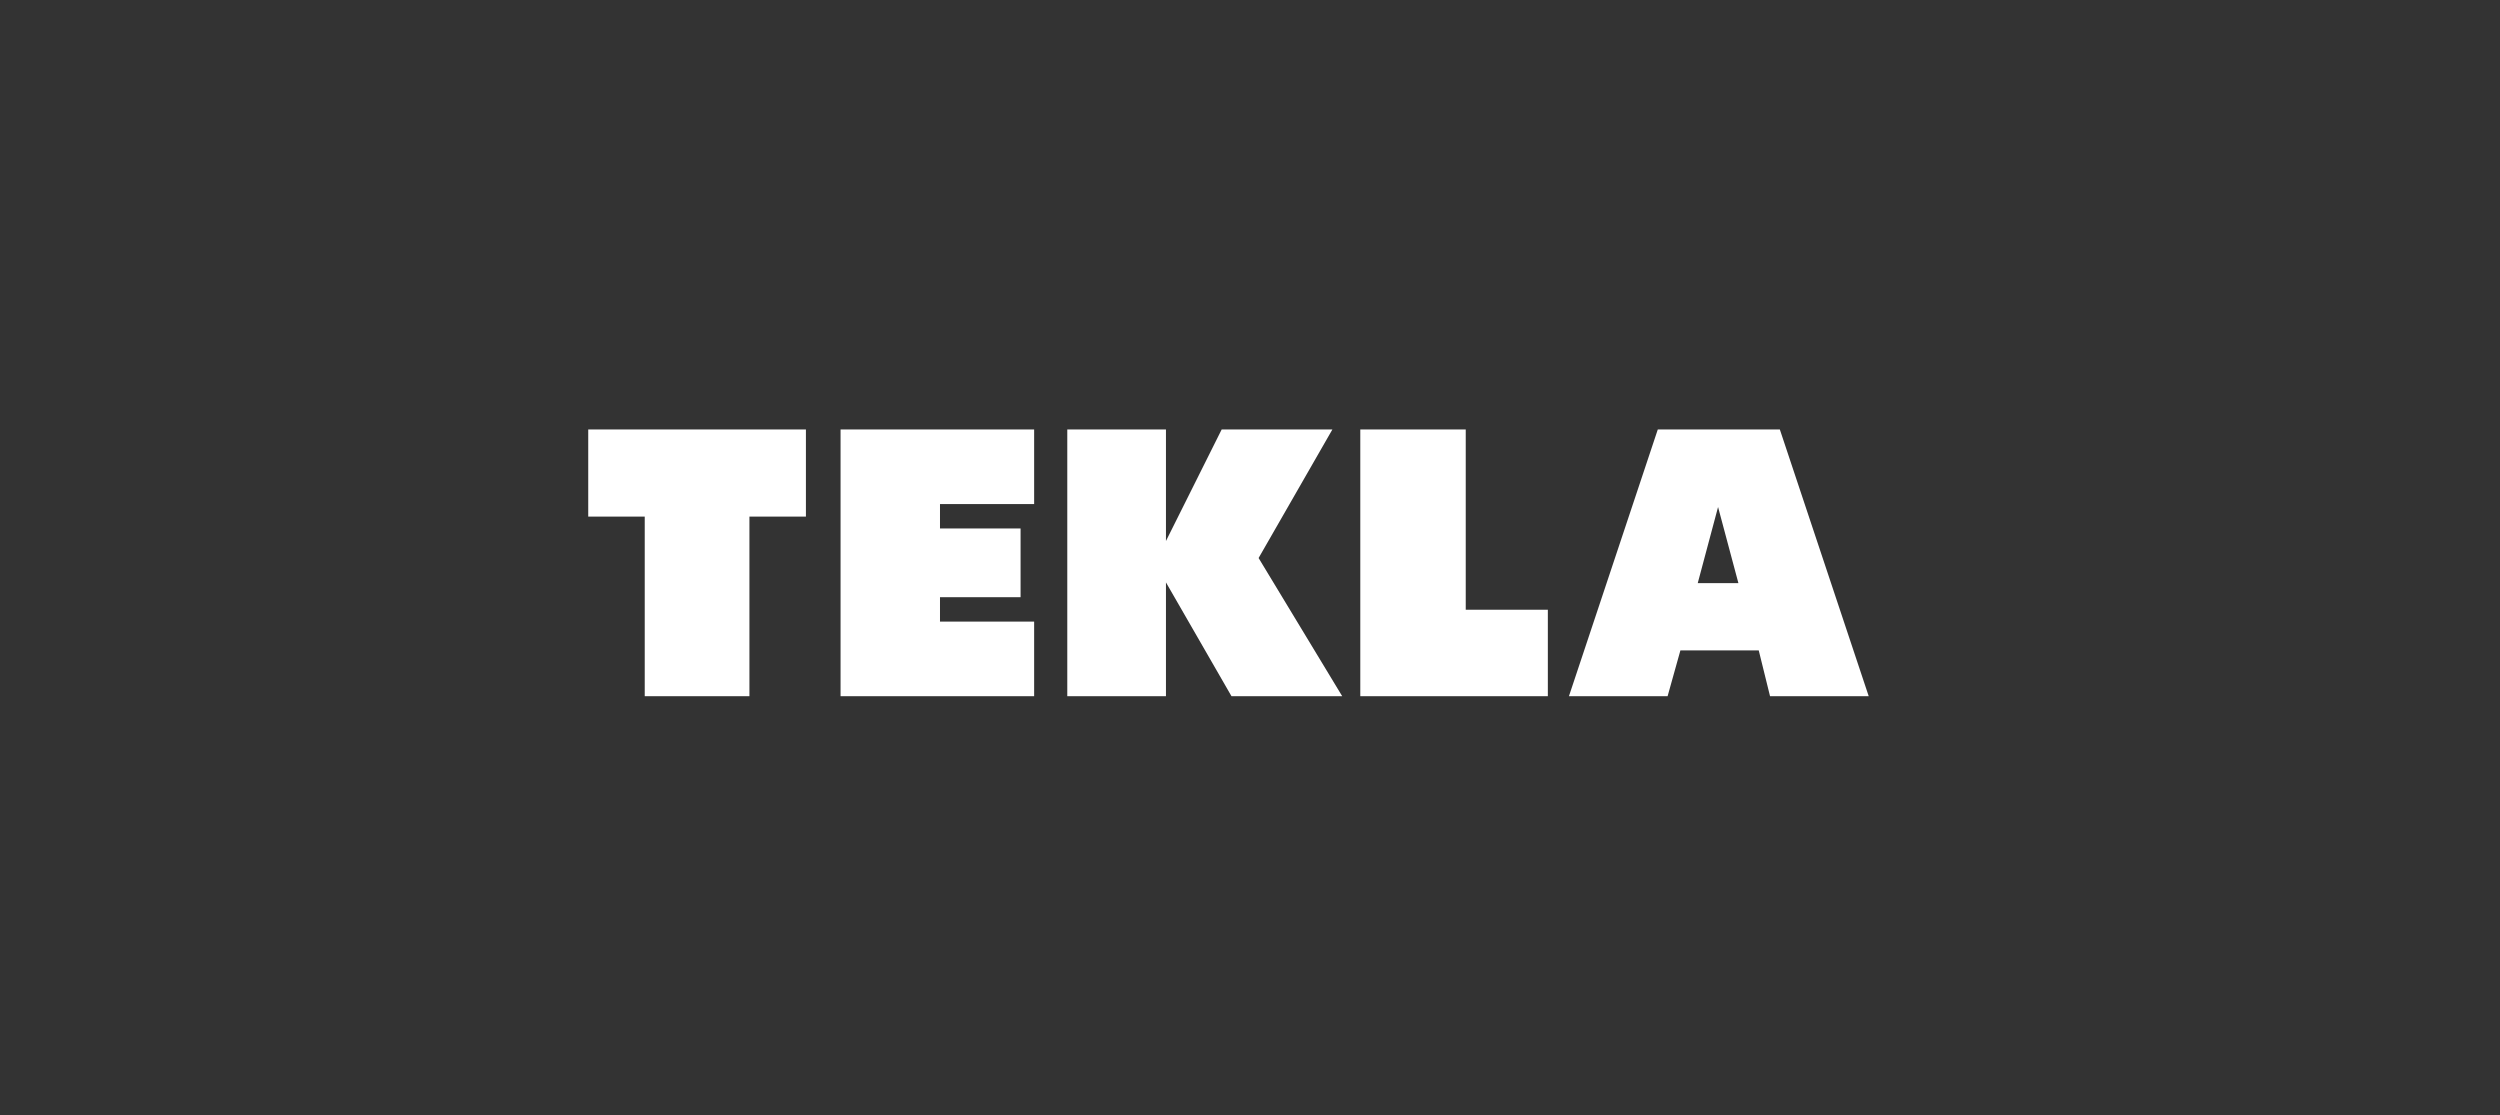 <?xml version="1.0" encoding="utf-8"?>
<svg xmlns="http://www.w3.org/2000/svg" width="204" height="91" viewBox="0 0 204 91" fill="none">
<rect x="0" y="0" width="204" height="91" fill="#333333" stroke="none"/>
<g clip-path="url(#clip0_6513_65839)">
<path d="M65.763 35.042H48V42.157H52.61V56.81H61.153V42.157H65.763V35.042Z" fill="white"/>
<path d="M84.386 41.132V35.042H76.703H68.59V41.132V43.122V48.73V50.72V56.81H76.703H84.386V50.72H76.703V48.73H83.279V43.122H76.703V41.132H84.386Z" fill="white"/>
<path d="M119.604 49.755V35.042H111V49.755V56.81H119.604H126.304V49.755H119.604Z" fill="white"/>
<path d="M109.524 56.81L102.702 45.534L108.725 35.042H99.69L95.142 44.147V35.042H87.09V56.81H95.142V47.524L100.489 56.81H109.524Z" fill="white"/>
<path d="M144.435 56.81H152.487L145.234 35.042H142.038H138.35H135.277L128.025 56.81H136.076L137.121 53.072H143.513L144.435 56.81ZM138.535 47.584L140.194 41.373L141.854 47.584H138.535Z" fill="white"/>
</g>
<defs>
<clipPath id="clip0_6513_65839">
<rect width="104.487" height="21.768" fill="white" transform="translate(48 35.042)"/>
</clipPath>
</defs>
</svg>